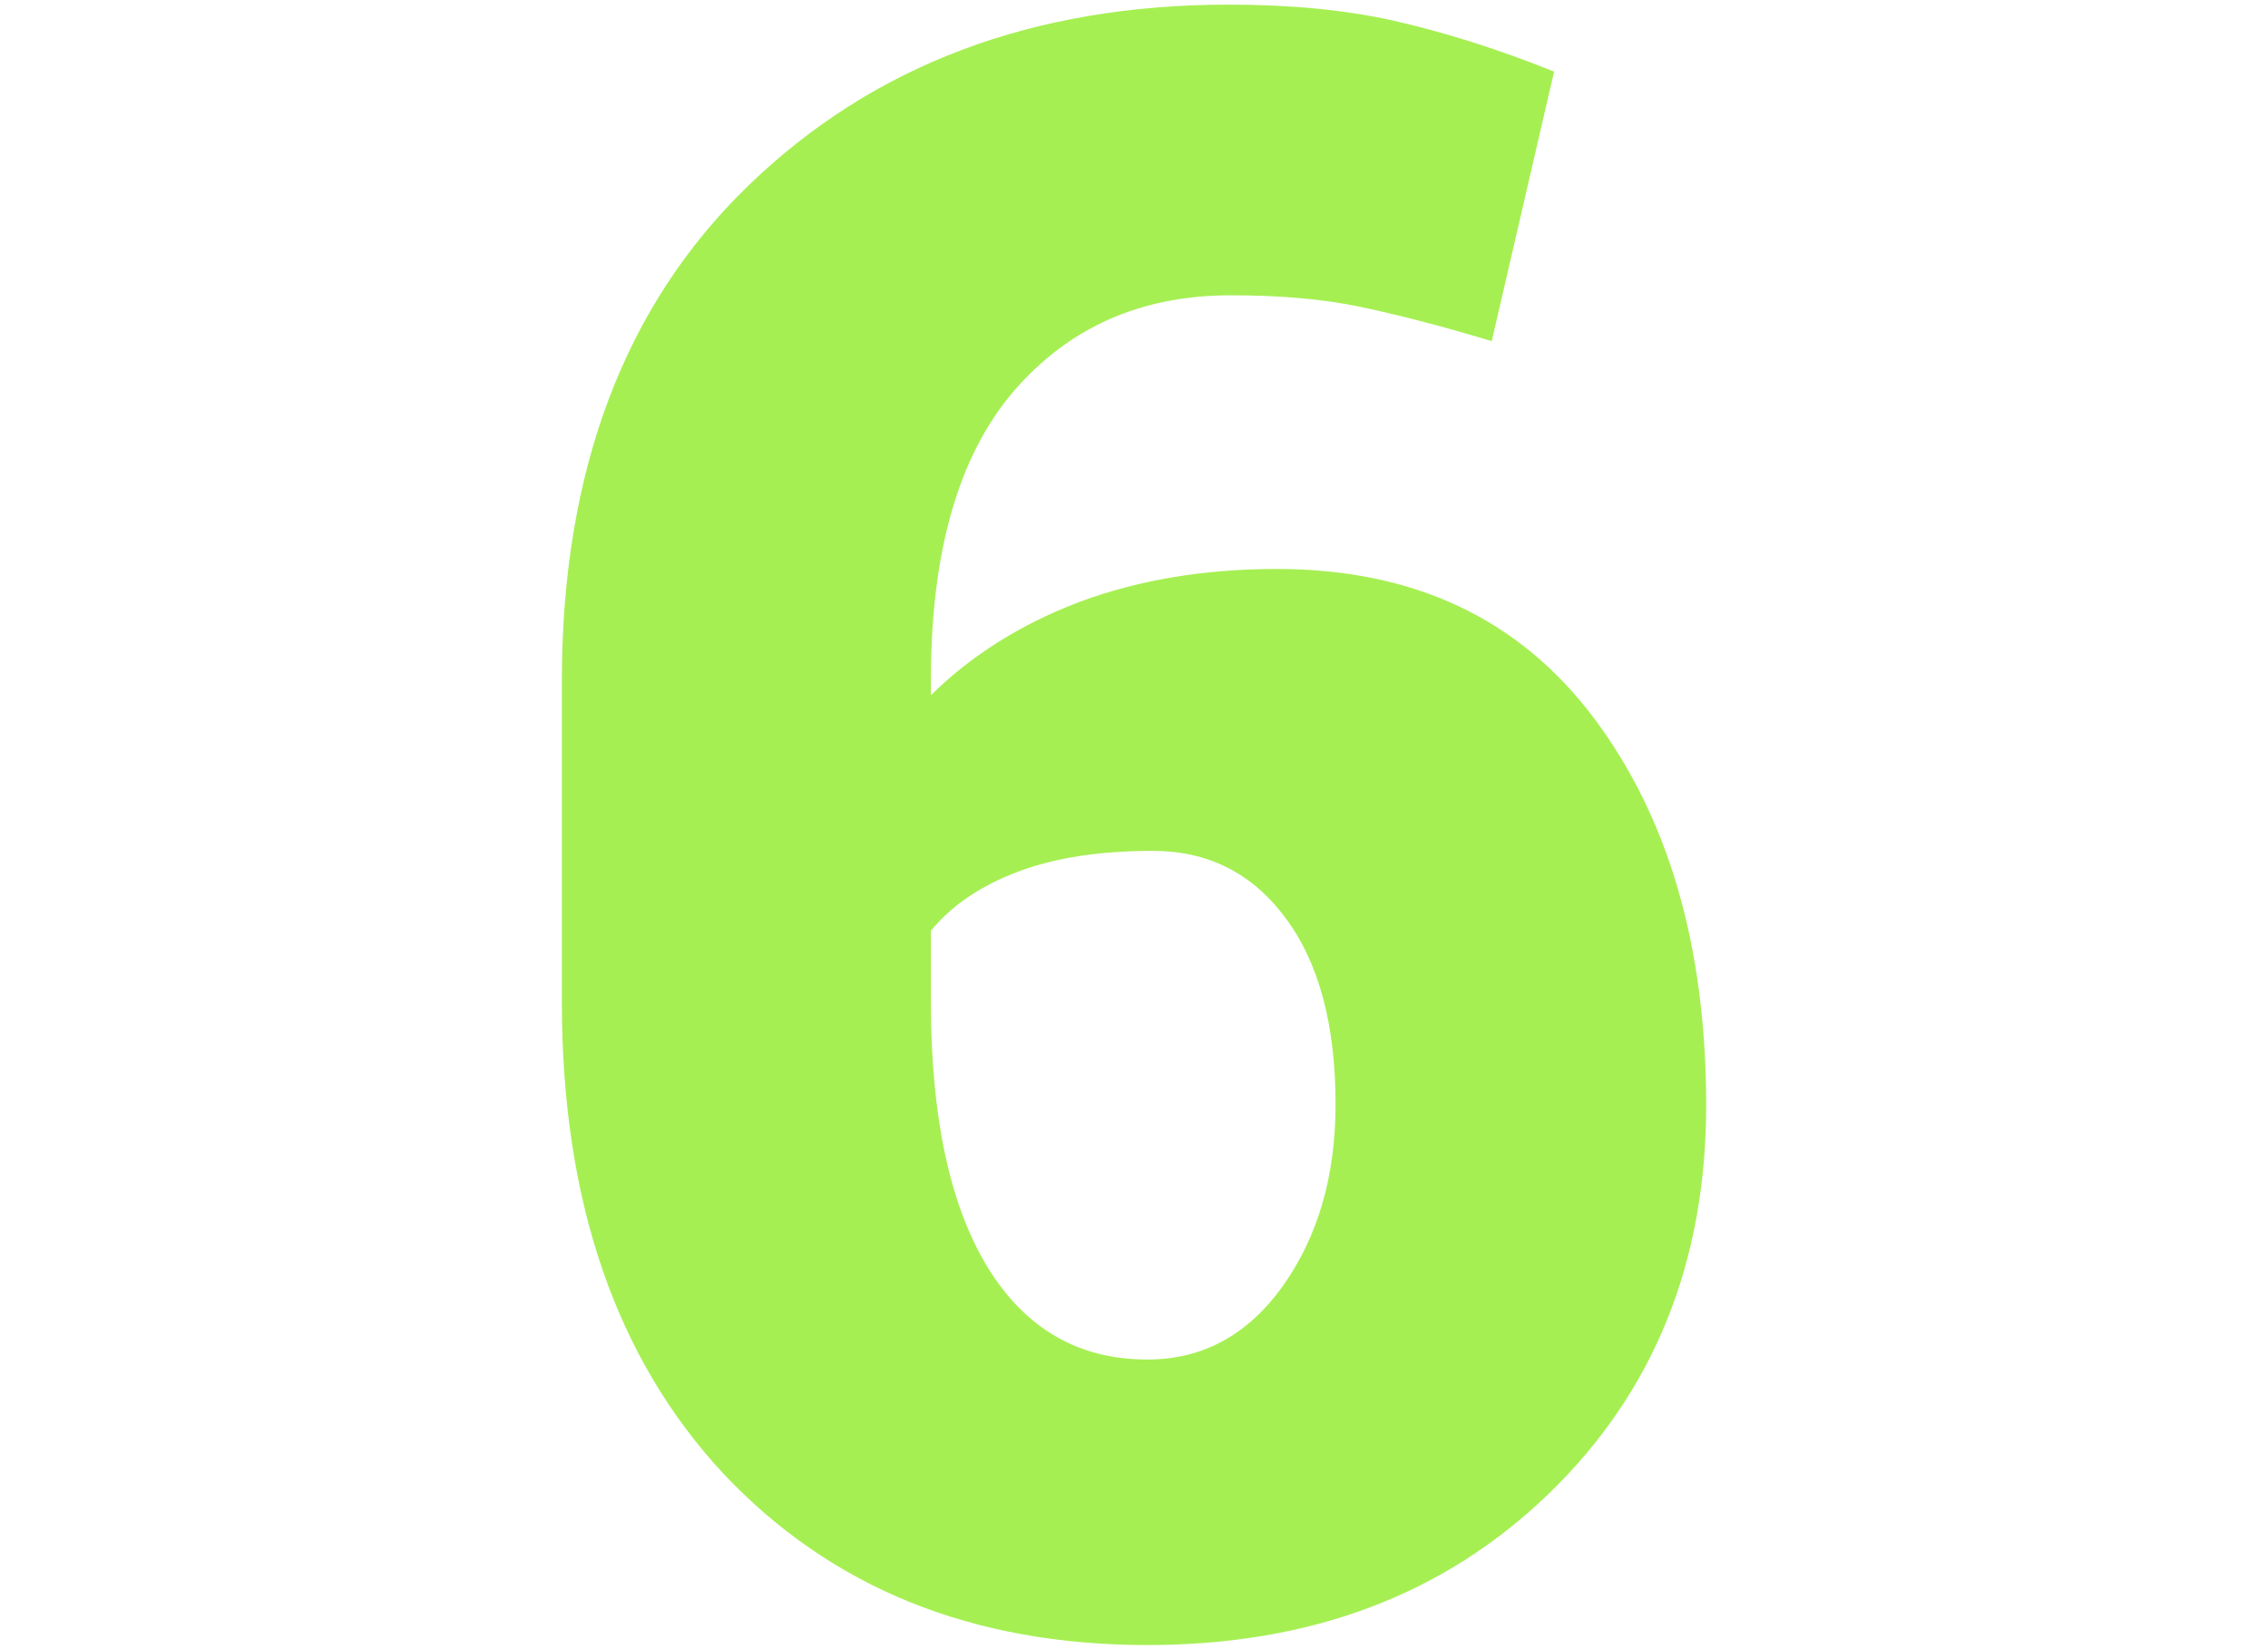 <?xml version="1.0" encoding="utf-8"?>
<!-- Generator: Adobe Illustrator 26.0.1, SVG Export Plug-In . SVG Version: 6.00 Build 0)  -->
<svg version="1.1" id="Capa_1" xmlns="http://www.w3.org/2000/svg" xmlns:xlink="http://www.w3.org/1999/xlink" x="0px" y="0px"
	 width="440px" height="320px" viewBox="0 0 440 320" style="enable-background:new 0 0 440 320;" xml:space="preserve">
<style type="text/css">
	.st0{fill:#A6EF53;fill-opacity:0;}
	.st1{fill:#A6EF53;}
</style>
<rect class="st0" width="440" height="320"/>
<g>
	<g>
		<path class="st1" d="M238.4,0.9c11.9,0,22.5,1,31.9,3.1c9.3,2.1,19.8,5.3,31.2,9.9l-12.1,52.3c-9.9-3-18.5-5.2-25.7-6.7
			c-7.2-1.5-15.5-2.2-24.9-2.2c-17.6,0-31.6,6.3-42.3,18.8c-10.6,12.5-15.9,31.1-15.9,55.8v3c7.9-7.8,17.5-13.8,28.8-18.1
			c11.3-4.2,24-6.4,38.3-6.4c26.5,0,47,9.6,61.5,28.9s21.8,44.3,21.8,75.2c0,30.4-10.1,55.5-30.4,75.2c-20.3,19.7-46.2,29.5-78,29.5
			c-34,0-61.4-11.1-82.3-33.3c-20.8-22.4-31.3-52.8-31.3-91.5v-62.2c0-40.8,12.1-72.9,36.2-96.2C169.4,12.6,200.4,0.9,238.4,0.9z
			 M223.7,165.1c-10.2,0-18.9,1.3-26.1,4s-12.9,6.5-17,11.5v13.8c0,22.4,3.7,39.5,11,51.5c7.4,12,17.7,17.9,31,17.9
			c10.8,0,19.5-4.8,26.3-14.3c6.8-9.6,10.2-21.3,10.2-35.2c0-15.6-3.3-27.7-9.8-36.3C242.9,169.4,234.3,165.1,223.7,165.1z"/>
	</g>
</g>
</svg>
